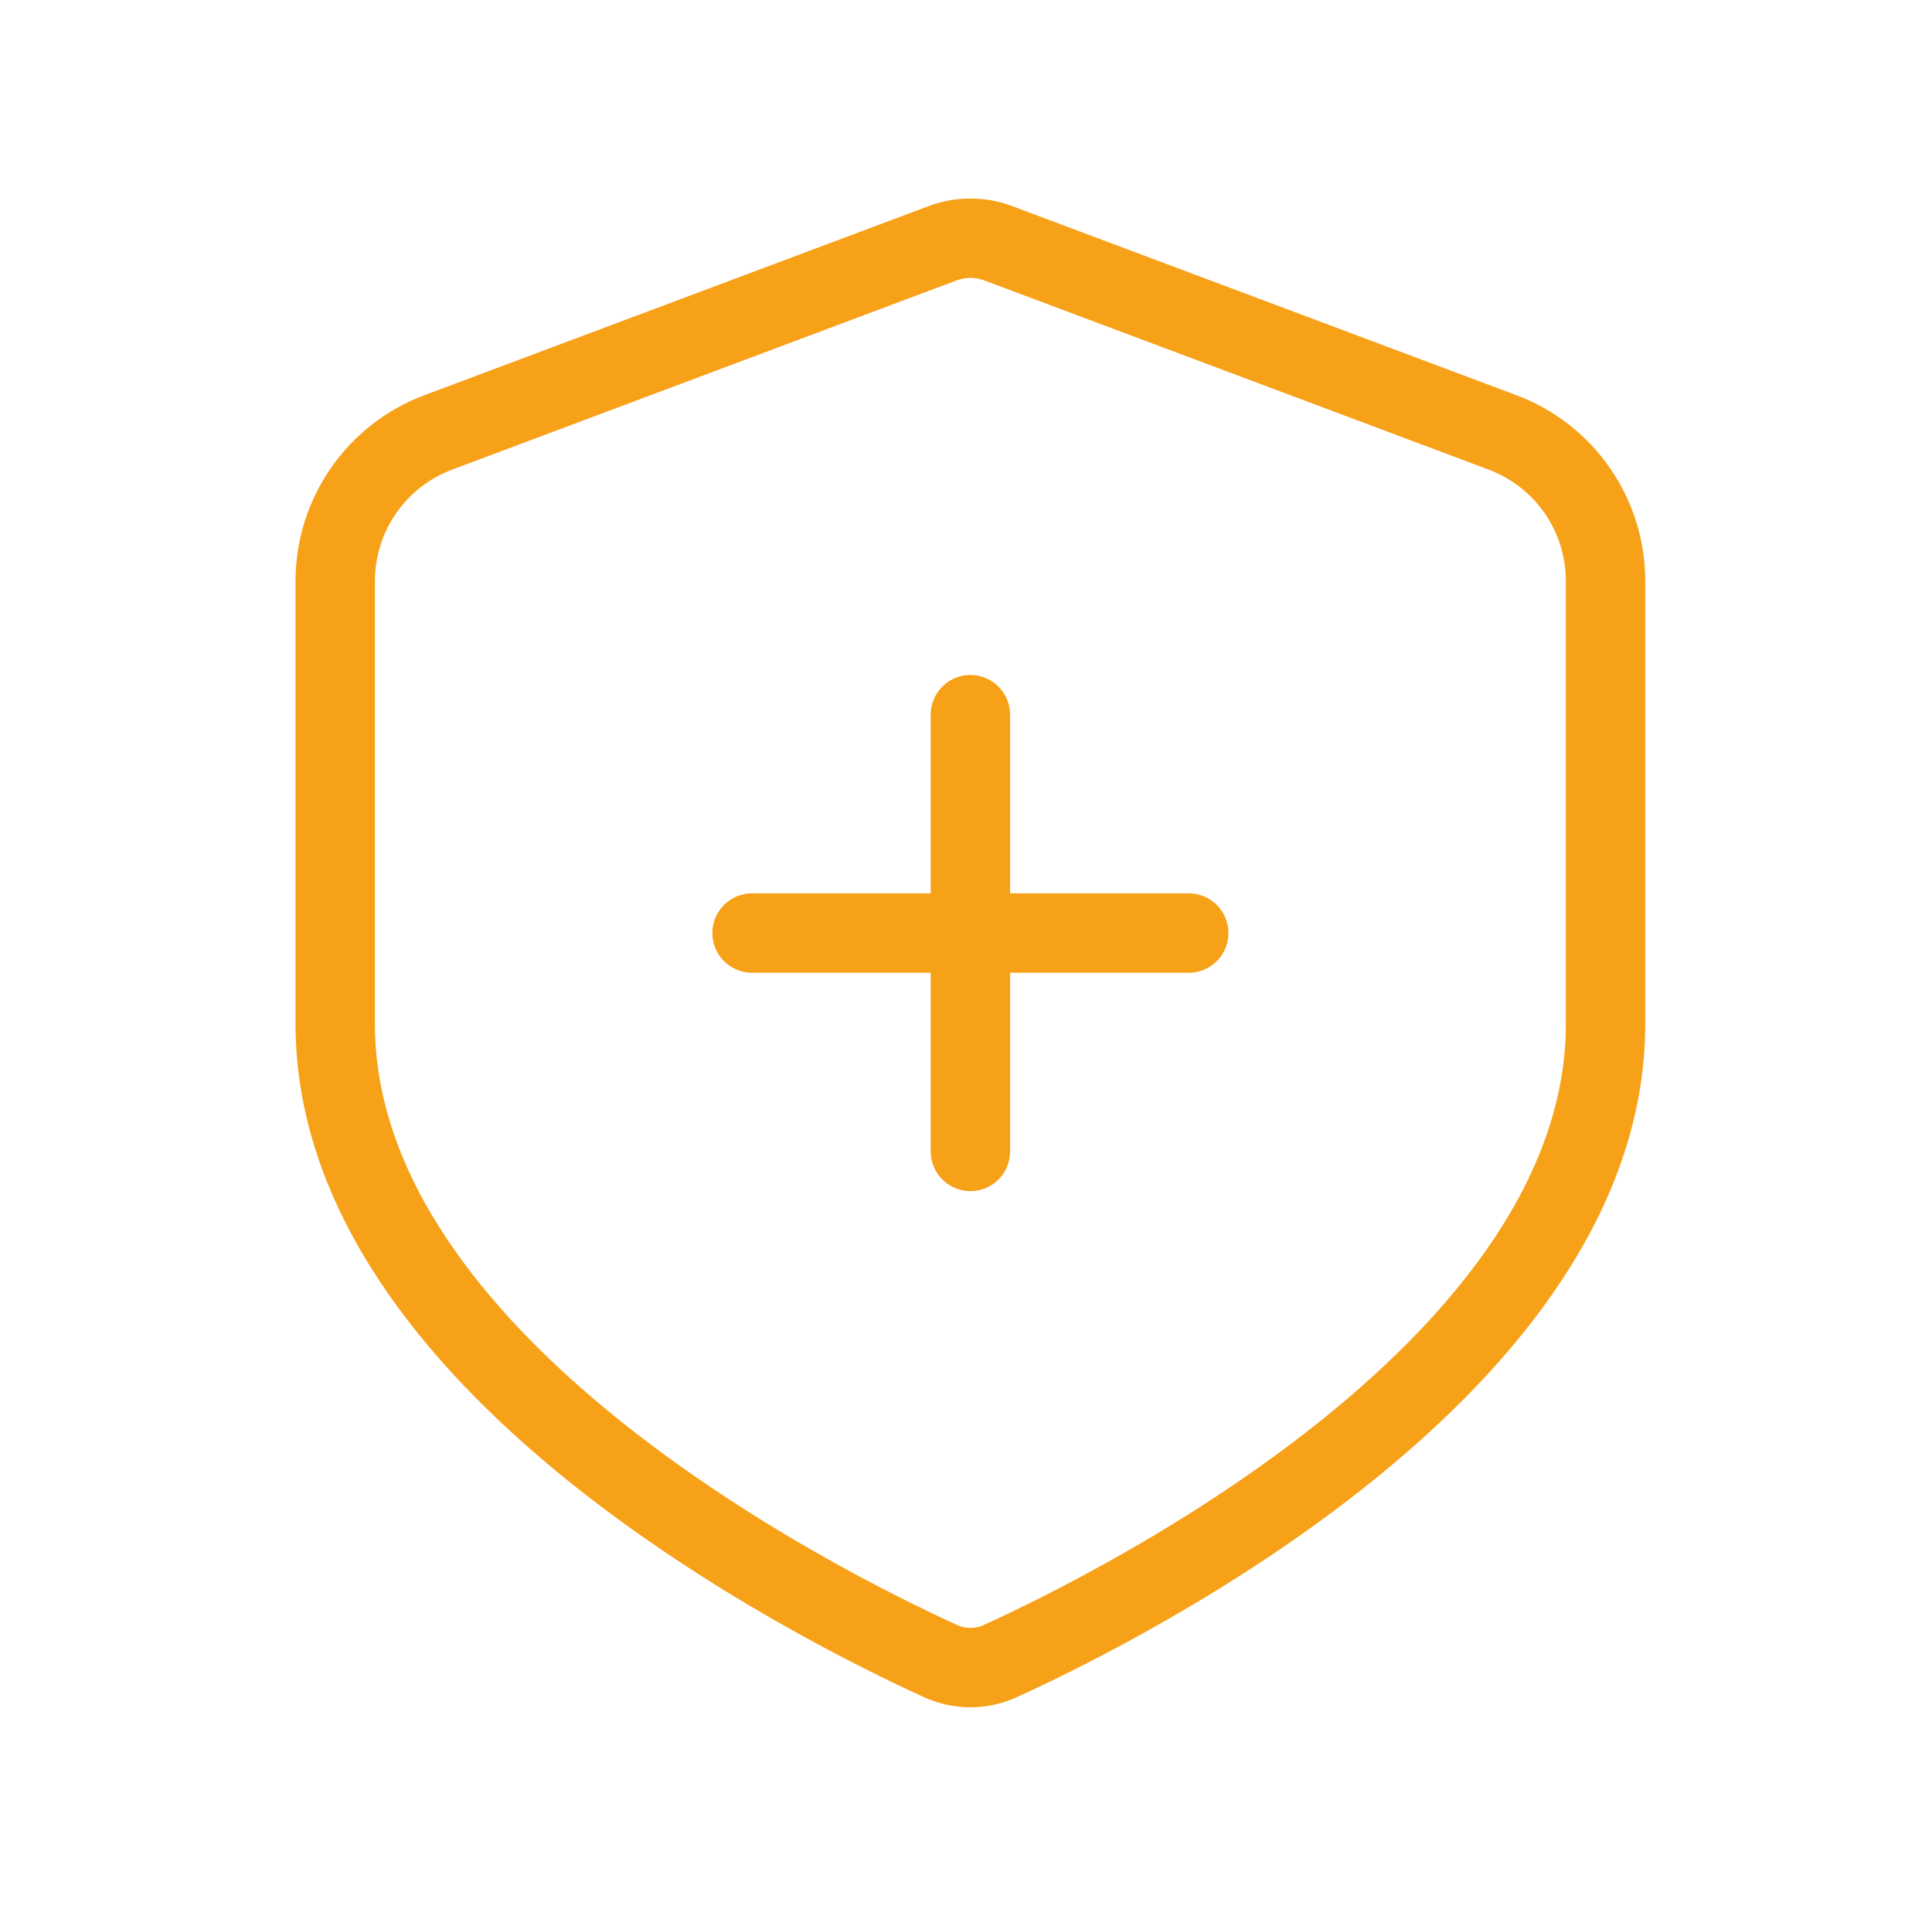 <svg width="73" height="72" viewBox="0 0 73 72" fill="none" xmlns="http://www.w3.org/2000/svg">
<path d="M28.416 35.25H44.916" stroke="#F7A119" stroke-width="3" stroke-linecap="round" stroke-linejoin="round"/>
<path d="M36.666 43.5V27" stroke="#F7A119" stroke-width="3" stroke-linecap="round" stroke-linejoin="round"/>
<path d="M60.666 38.674C60.666 51.478 42.568 60.577 37.804 62.75C37.448 62.915 37.059 63 36.666 63C36.274 63 35.885 62.915 35.529 62.75C30.765 60.577 12.666 51.478 12.666 38.674V21.954C12.666 20.733 13.039 19.54 13.735 18.536C14.431 17.532 15.416 16.765 16.56 16.336L35.613 9.191C36.292 8.936 37.041 8.936 37.72 9.191L56.773 16.336C57.917 16.765 58.902 17.532 59.598 18.536C60.294 19.54 60.666 20.733 60.666 21.954V38.674Z" stroke="#F7A119" stroke-width="3" stroke-linecap="round" stroke-linejoin="round"/>
</svg>
